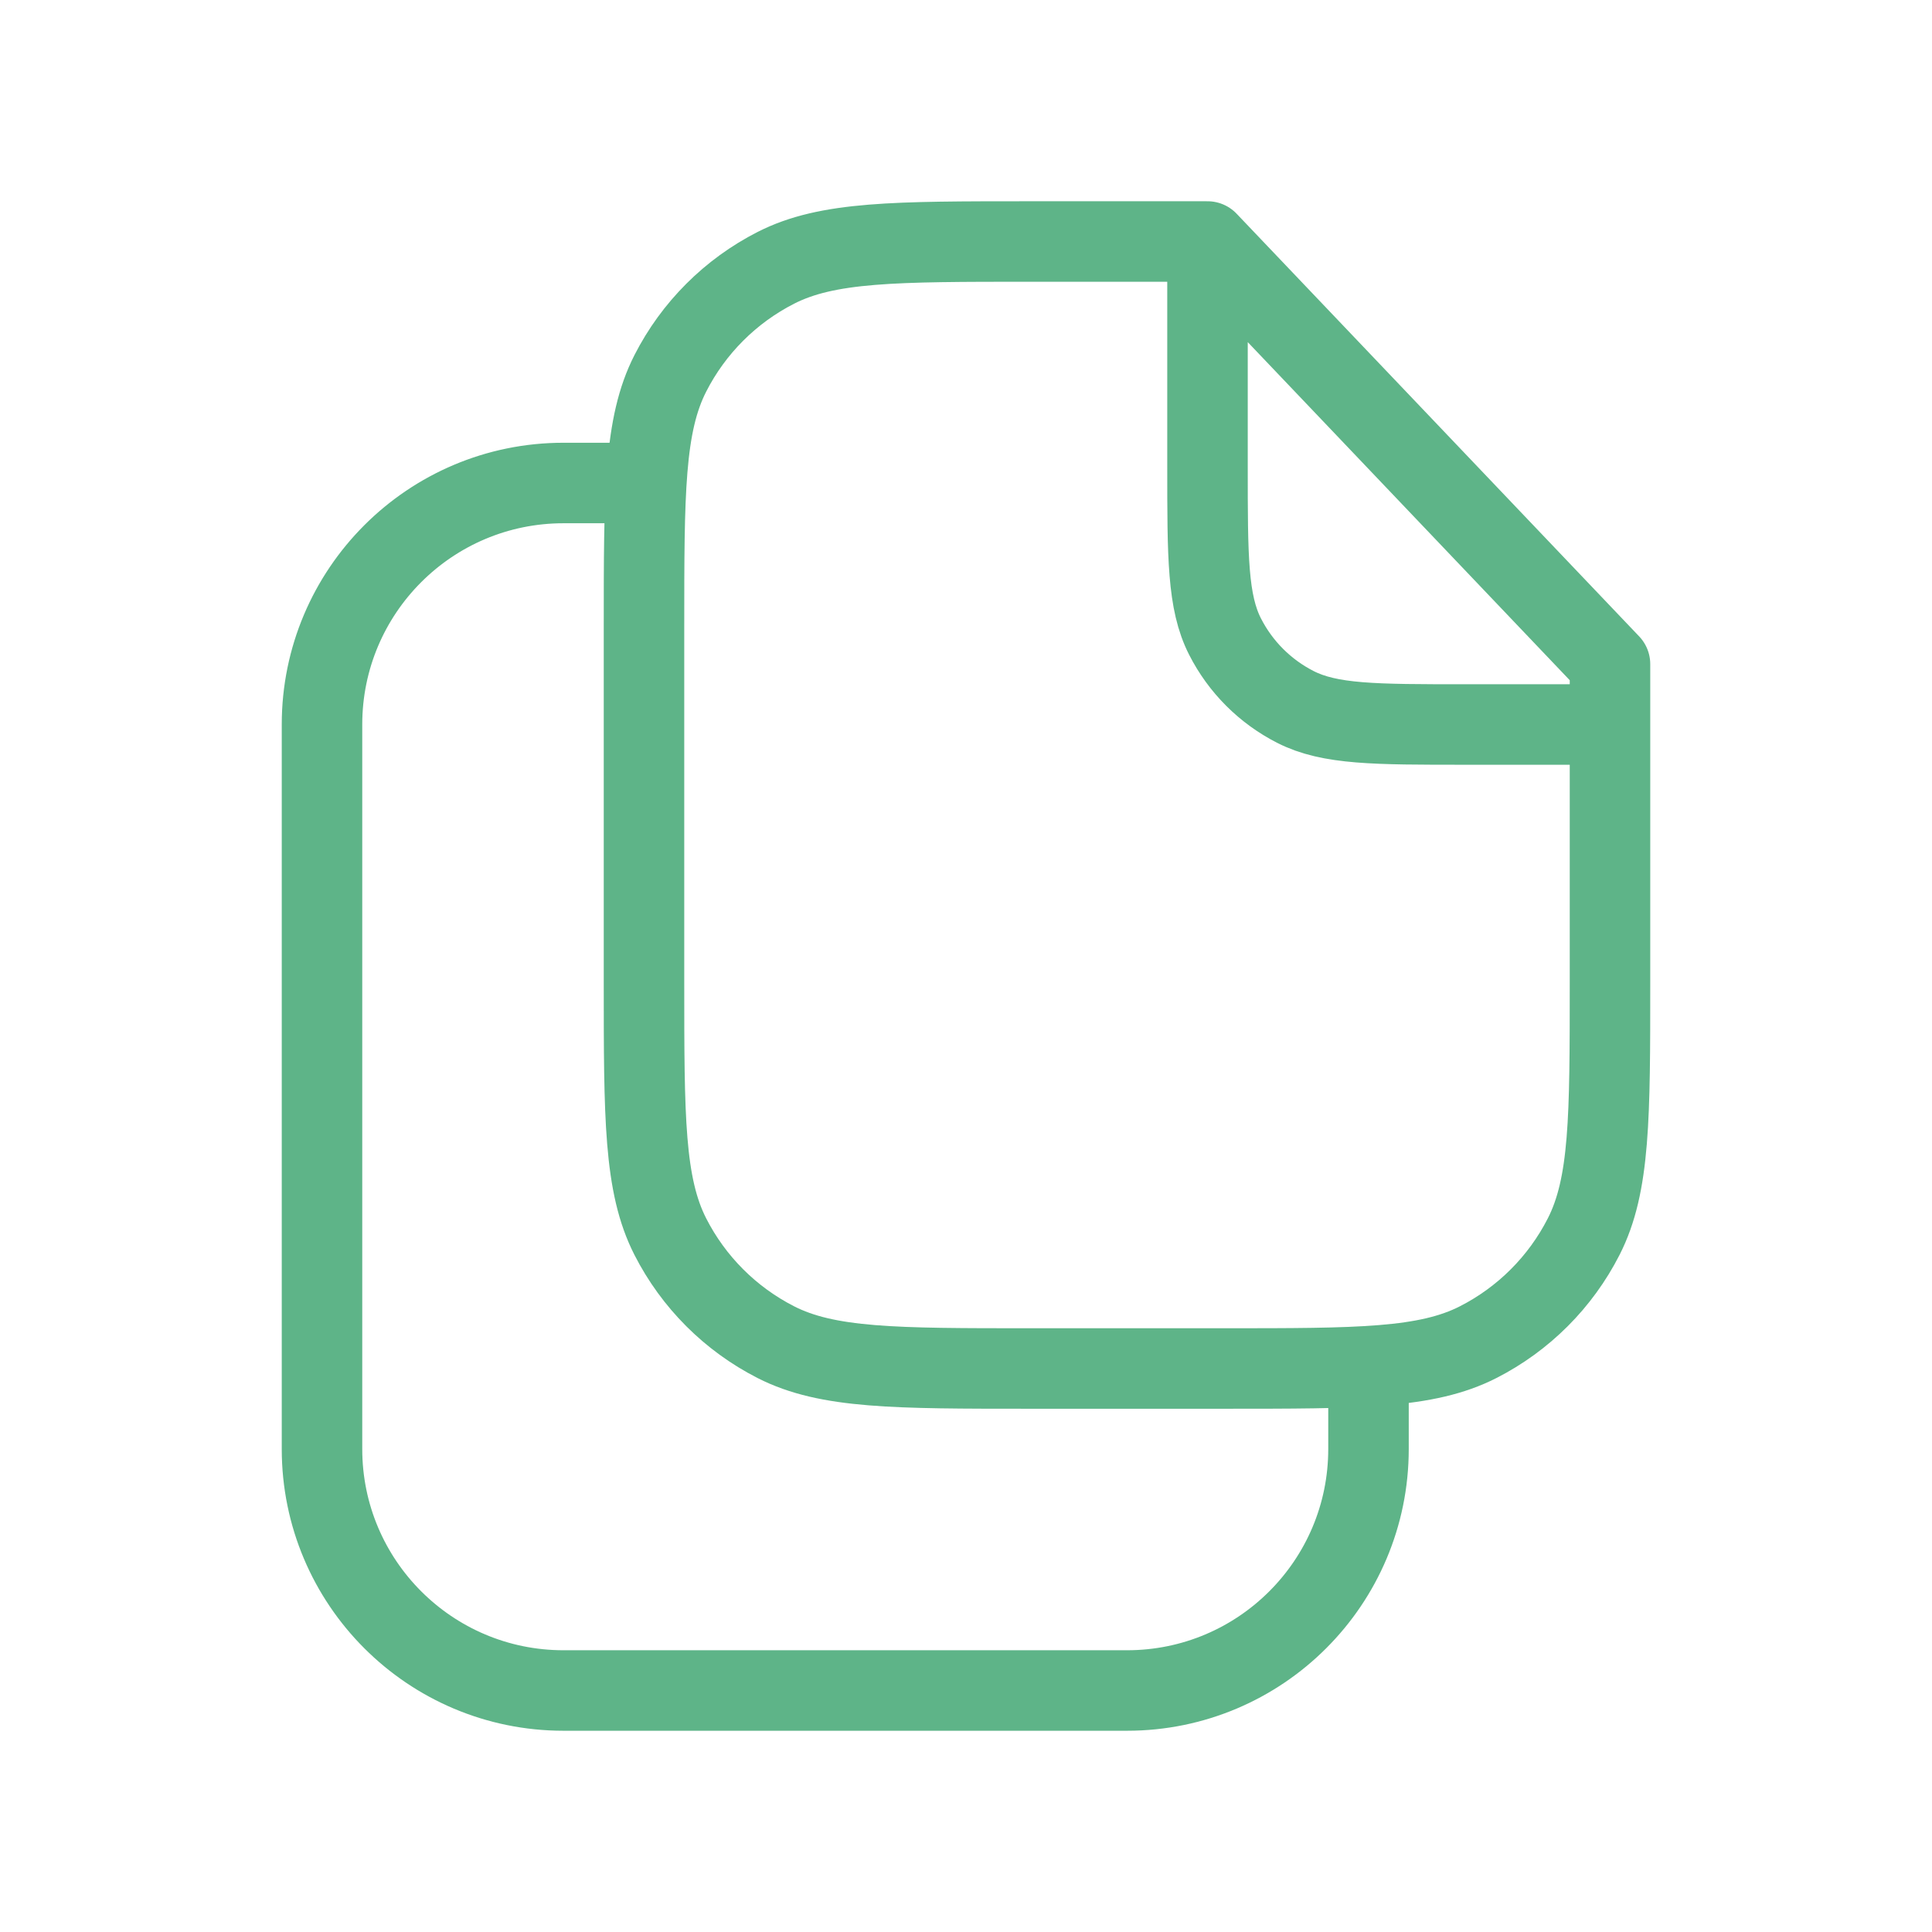 <?xml version="1.0" encoding="UTF-8"?>
<svg xmlns="http://www.w3.org/2000/svg" width="72" height="72" viewBox="0 0 72 72" fill="none">
  <path d="M45 9H38.4C33.359 9 30.839 9 28.914 9.981C27.221 10.844 25.844 12.221 24.981 13.914C24 15.839 24 18.36 24 23.4V36.6C24 41.641 24 44.161 24.981 46.086C25.844 47.779 27.221 49.156 28.914 50.019C30.839 51 33.359 51 38.4 51H45.6C50.641 51 53.161 51 55.086 50.019C56.779 49.156 58.156 47.779 59.019 46.086C60 44.161 60 41.641 60 36.6V24.75L45 9ZM45 9V17.4C45 20.76 45 22.441 45.654 23.724C46.229 24.853 47.147 25.771 48.276 26.346C49.559 27 51.24 27 54.6 27H60M24 18H21C16.029 18 12 22.029 12 27V54C12 58.971 16.029 63 21 63H42C46.971 63 51 58.971 51 54V51" stroke="#5EB488" stroke-width="3" stroke-linecap="round" stroke-linejoin="round"></path>
</svg>
